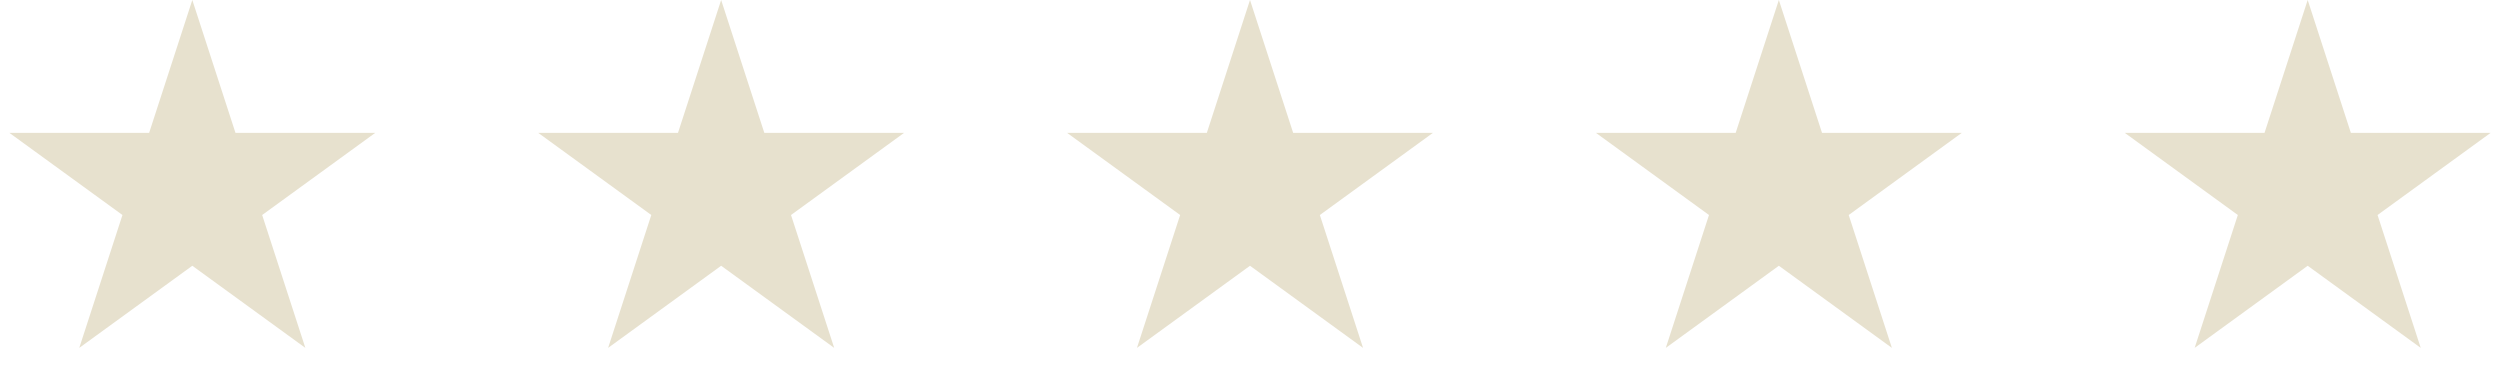 <svg width="260" height="40" viewBox="0 0 260 40" fill="none" xmlns="http://www.w3.org/2000/svg">
<path d="M185 0L189.49 13.82H204.021L192.265 22.361L196.756 36.18L185 27.639L173.244 36.18L177.735 22.361L165.979 13.82H180.51L185 0Z" fill="#E7E1CE"/>
<path d="M130 0L134.49 13.82H149.021L137.265 22.361L141.756 36.18L130 27.639L118.244 36.18L122.735 22.361L110.979 13.82H125.51L130 0Z" fill="#E7E1CE"/>
<path d="M75 0L79.49 13.82H94.021L82.265 22.361L86.756 36.18L75 27.639L63.244 36.18L67.735 22.361L55.979 13.82H70.51L75 0Z" fill="#E7E1CE"/>
<path d="M20 0L24.49 13.82H39.021L27.265 22.361L31.756 36.18L20 27.639L8.244 36.18L12.735 22.361L0.979 13.82H15.51L20 0Z" fill="#E7E1CE"/>
<path d="M240 0L244.49 13.82H259.021L247.265 22.361L251.756 36.18L240 27.639L228.244 36.18L232.735 22.361L220.979 13.82H235.51L240 0Z" fill="#E7E1CE"/>
</svg>
